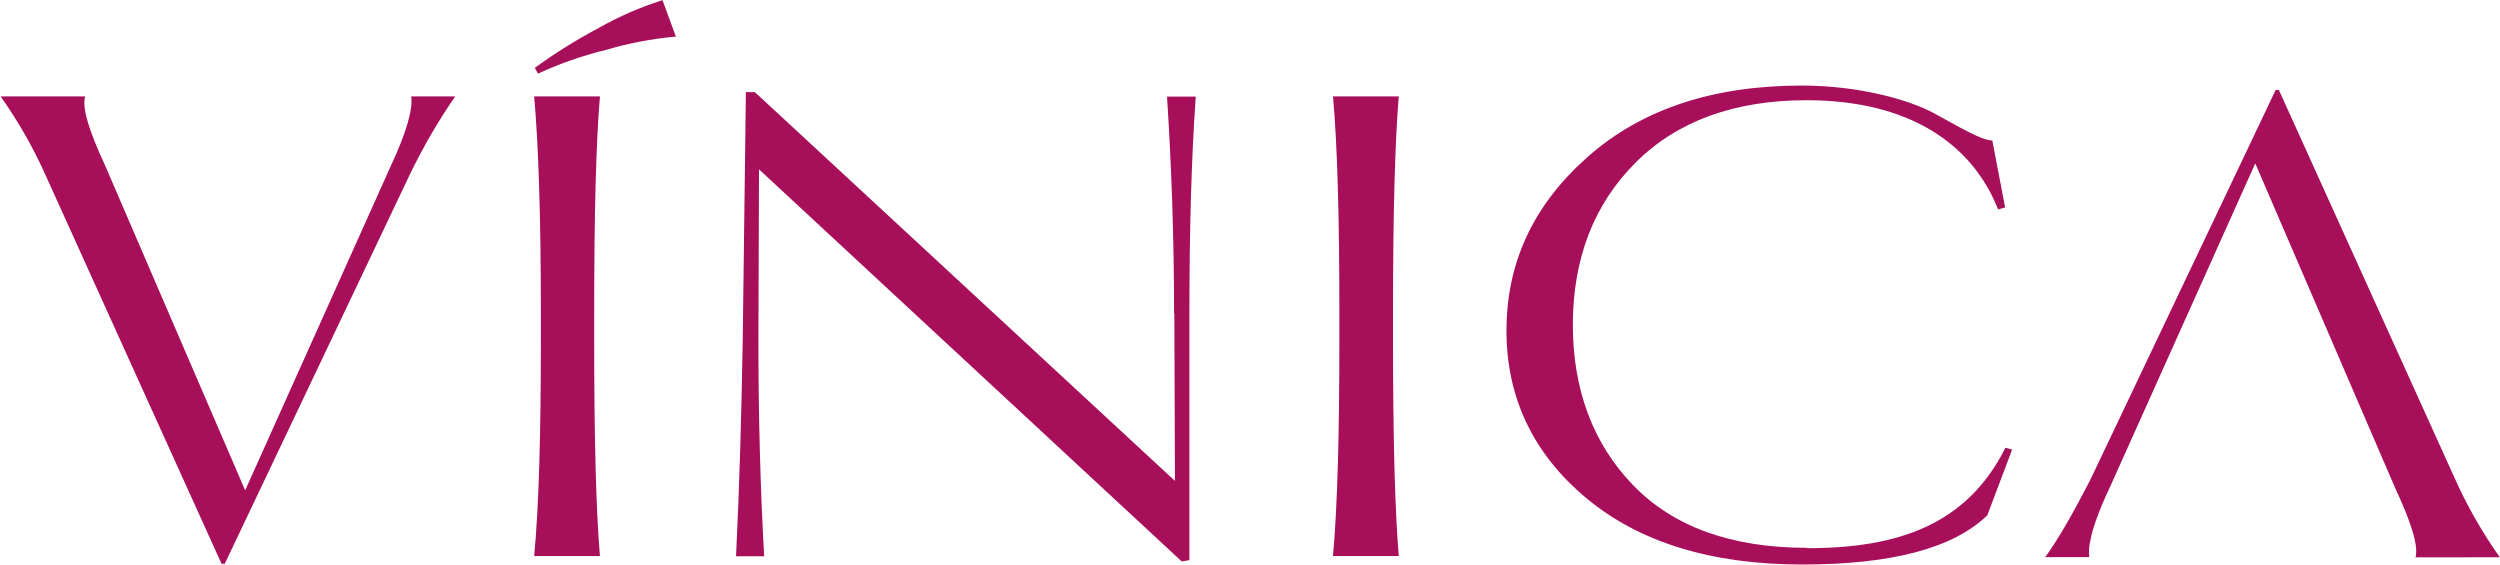 <?xml version="1.0" encoding="UTF-8"?> <svg xmlns="http://www.w3.org/2000/svg" width="3001" height="678" viewBox="0 0 3001 678" fill="none"><g id="vinica-logotipo-reducido"><path d="M469.088 199.259L294.301 588.631L126.428 199.259C106.489 156.326 98.127 128.75 102.308 115.725H0.765C22.34 146.237 40.816 178.826 55.918 213.008L265.92 676.748H269.779L492.082 209.229C507.762 176.707 525.933 145.446 546.431 115.725H493.609C495.86 130.277 488.223 158.577 469.088 199.259Z" fill="#A80F5A"></path><path d="M3000.76 668.949C2979.16 638.411 2960.66 605.795 2945.53 571.586L2735.53 107.926H2731.75L2509.45 575.445C2506.55 581.073 2503.74 586.54 2501.01 591.525C2495.62 601.977 2490.39 611.464 2485.57 620.067C2475.84 637.352 2467.32 651.1 2460.16 661.552C2458.39 664.205 2456.63 666.617 2455.02 668.788H2507.92C2507.22 661.895 2507.71 654.933 2509.37 648.206C2510.96 640.571 2513.05 633.051 2515.64 625.694C2520.52 612.003 2526.12 598.584 2532.44 585.495L2707.23 196.124L2875.02 585.495C2877.35 590.48 2879.52 595.304 2881.53 599.886C2883.54 604.469 2885.31 608.65 2887 612.75C2898.18 640.327 2902.52 658.98 2899.54 669.029L3000.76 668.949Z" fill="#A80F5A"></path><path d="M720.173 115.725H641.221C646.527 176.265 649.261 262.855 649.261 376.297V406.929C649.261 520.372 646.929 606.962 641.221 667.502H720.173C715.51 613.152 713.258 526.482 713.258 406.929V376.297C713.258 257.468 715.51 170.075 720.173 115.725Z" fill="#A80F5A"></path><path d="M719.369 33.236C692.428 47.422 666.552 63.544 641.945 81.475L645.804 88.389C671.897 76.343 699.09 66.839 727.007 60.009C754.517 51.867 782.769 46.481 811.345 43.929L795.265 0.192C768.909 8.565 743.478 19.61 719.369 33.156" fill="#A80F5A"></path><path d="M1409.67 376.297L1410.4 577.294L906.135 110.579H895.362L891.583 407.171C890.055 496.092 887.724 582.681 883.543 667.743H917.311C912.648 585.013 910.396 498.423 910.396 407.171L911.12 203.279L1418.52 673.934L1427.76 672.406V376.539C1427.76 279.176 1430.01 192.586 1435.4 115.966H1400.91C1406.3 200.224 1409.35 286.814 1409.35 376.539" fill="#A80F5A"></path><path d="M1679.17 115.725H1600.14C1605.52 176.265 1607.78 262.855 1607.78 376.297V406.929C1607.78 520.372 1605.52 606.962 1600.14 667.502H1679.09C1674.51 613.152 1672.17 526.482 1672.17 406.929V376.297C1672.17 257.468 1674.51 170.075 1679.09 115.725" fill="#A80F5A"></path><path d="M2169.44 657.613C2078.19 657.613 2008.64 632.287 1960.4 582.44C1912.17 532.593 1888.05 467.47 1888.05 390.046C1888.05 310.37 1913.29 245.328 1963.14 195.4C2012.99 145.473 2081.97 120.308 2168.56 120.308C2290.44 120.308 2367.06 171.683 2398.5 251.358L2406.94 249.026L2391.58 168.627C2378.56 168.627 2350.98 151.824 2321.07 135.664C2291.17 119.504 2230.71 102.7 2162.93 102.7C2056.4 102.7 1970.53 131.001 1905.65 188.486C1840.77 245.971 1808.37 314.953 1808.37 396.96C1808.37 477.359 1840.53 544.894 1904.21 597.957C1967.88 651.02 2054.39 677.632 2163.25 677.632C2272.11 677.632 2344.87 657.773 2385.55 618.619L2415.38 539.668L2407.34 537.417C2361.35 629.393 2279.35 658.015 2169.76 658.015" fill="#A80F5A"></path></g></svg> 